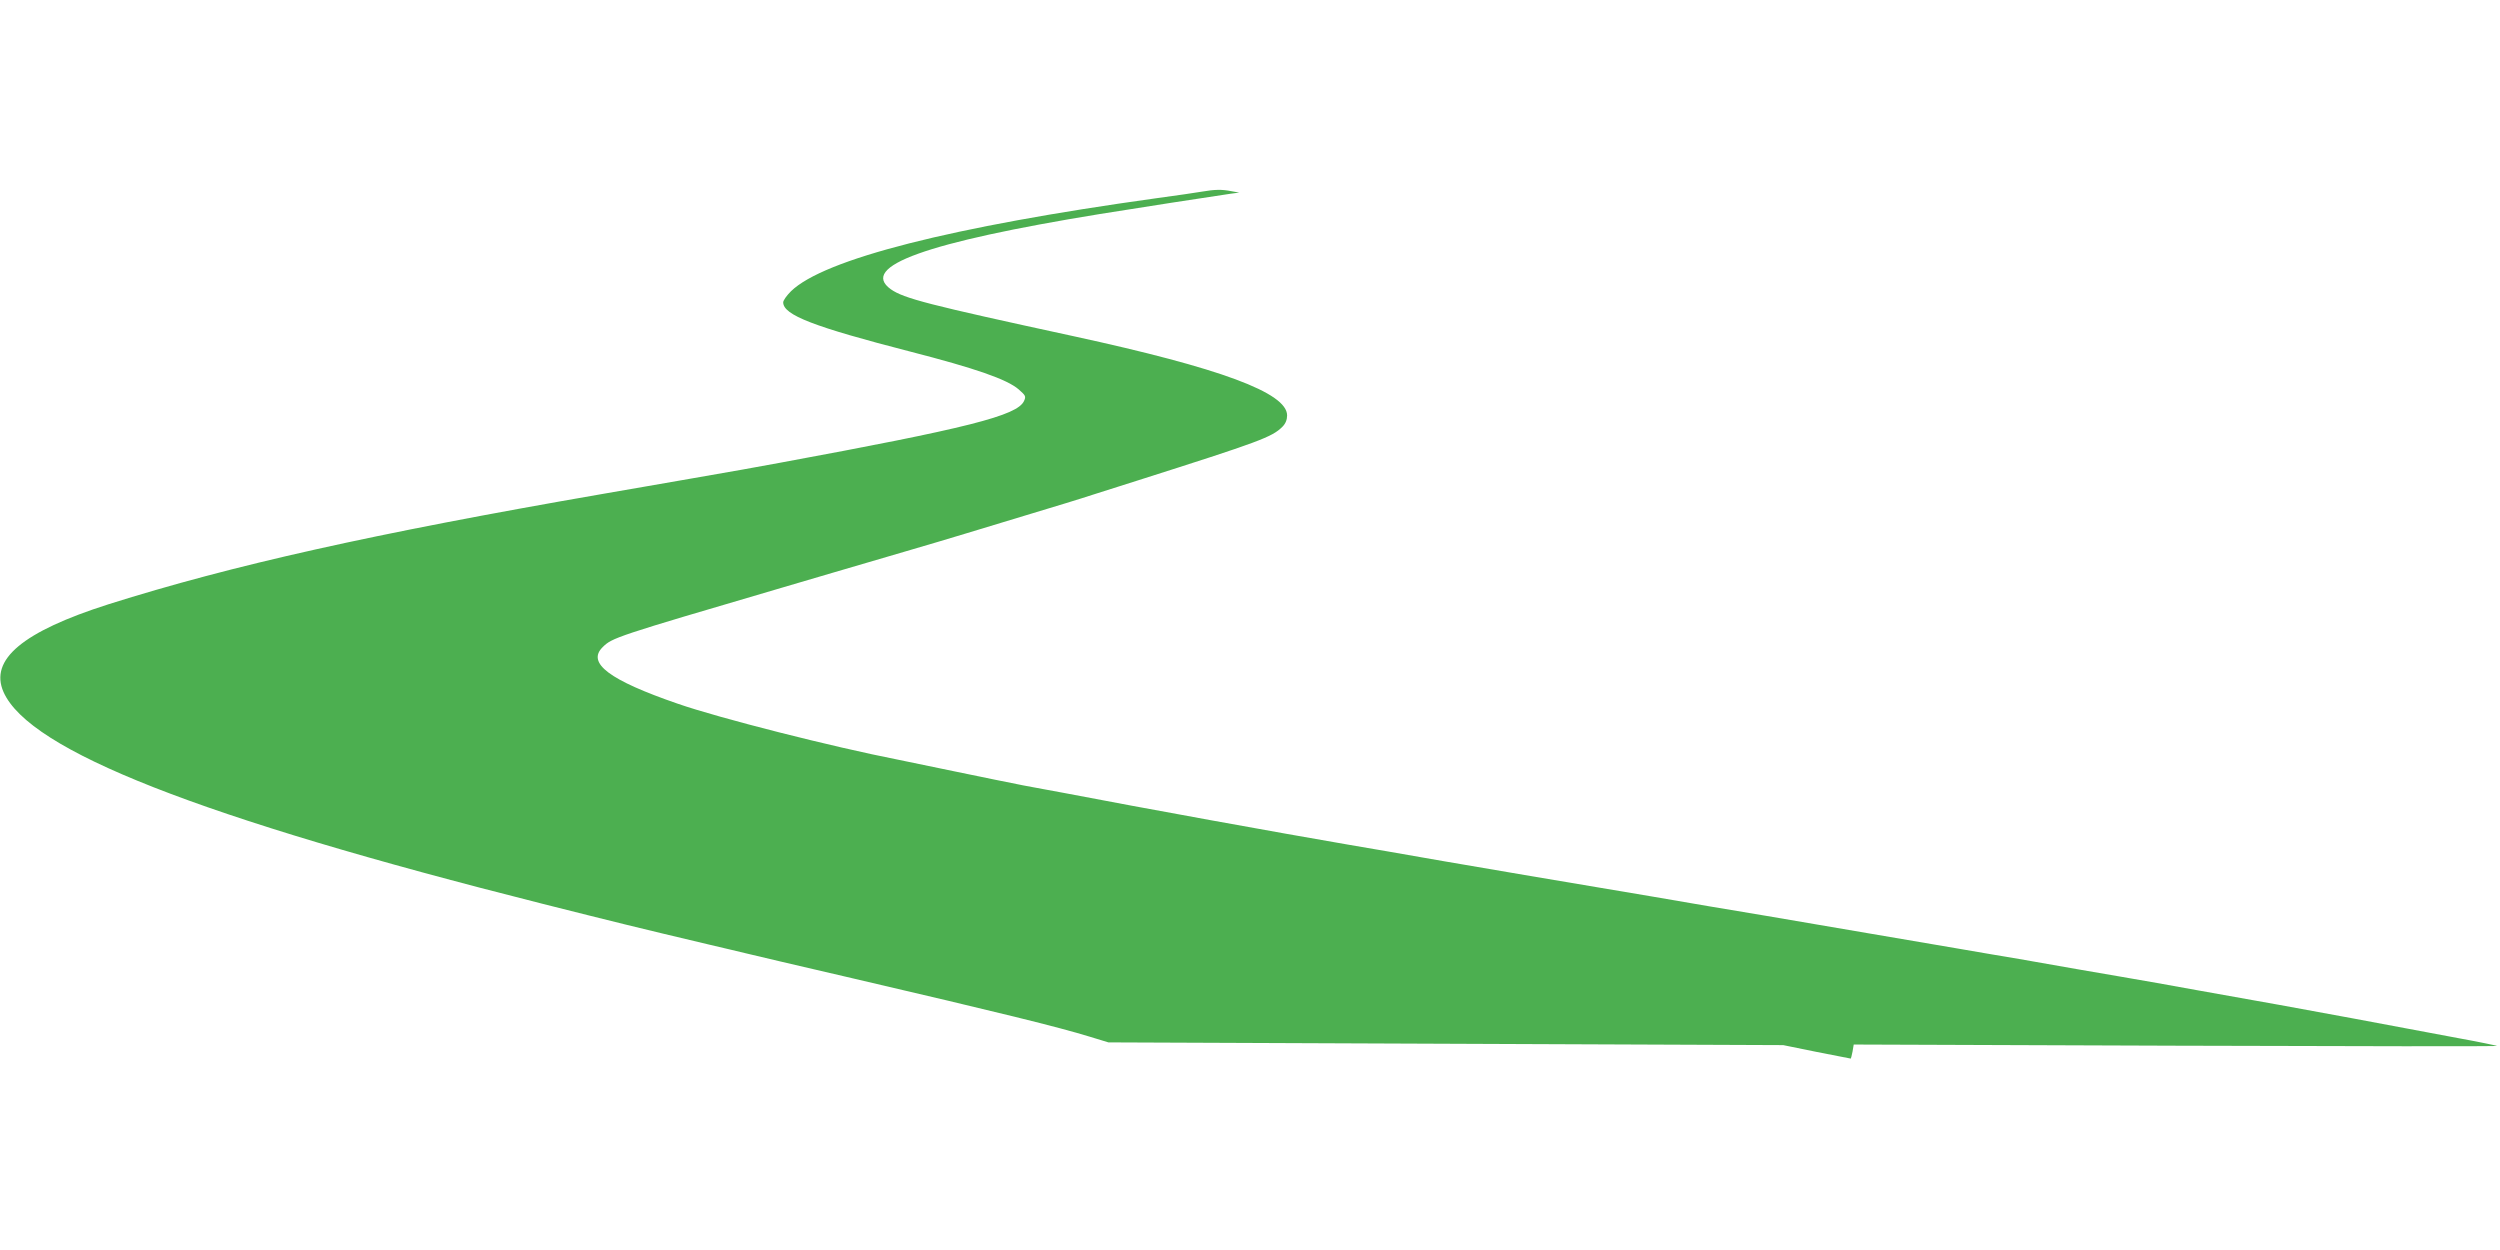 <?xml version="1.0" standalone="no"?>
<!DOCTYPE svg PUBLIC "-//W3C//DTD SVG 20010904//EN"
 "http://www.w3.org/TR/2001/REC-SVG-20010904/DTD/svg10.dtd">
<svg version="1.0" xmlns="http://www.w3.org/2000/svg"
 width="1280pt" height="640pt" viewBox="0 0 1280 640"
 preserveAspectRatio="xMidYMid meet">
<g transform="translate(0,640) scale(0.1,-0.1)"
fill="#4caf50" stroke="none">
<path d="M6155 5419 c-27 -5 -133 -20 -235 -34 -1050 -146 -1701 -312 -1870
-476 -22 -22 -40 -47 -40 -57 0 -65 157 -125 650 -252 334 -86 496 -142 556
-194 35 -31 38 -35 27 -59 -34 -75 -288 -139 -1253 -317 -112 -21 -248 -45
-450 -80 -69 -12 -172 -30 -230 -40 -58 -10 -159 -28 -225 -39 -1182 -205
-1892 -364 -2530 -565 -439 -140 -610 -283 -537 -449 133 -300 998 -640 2762
-1085 373 -94 482 -121 845 -207 83 -19 168 -40 190 -45 22 -6 272 -64 555
-130 751 -175 1047 -248 1210 -298 l95 -29 1728 -7 1727 -7 172 -35 c95 -19
173 -34 174 -34 1 0 5 16 9 36 l6 36 1652 -6 c909 -3 1648 -4 1642 -1 -5 2
-95 21 -200 40 -434 82 -722 135 -915 170 -113 20 -302 54 -420 75 -118 22
-296 53 -395 70 -170 29 -245 42 -517 90 -62 10 -207 35 -323 55 -115 20 -313
53 -440 75 -126 22 -364 62 -527 90 -164 27 -430 72 -590 100 -161 27 -441 74
-623 105 -181 31 -382 65 -445 76 -269 47 -343 60 -485 84 -344 59 -1051 187
-1462 266 -57 10 -149 28 -205 38 -57 11 -213 43 -348 71 -135 28 -265 55
-290 60 -337 66 -917 213 -1130 287 -351 121 -466 208 -385 289 49 49 64 54
915 304 52 15 172 51 265 78 94 28 258 76 365 107 107 31 251 74 320 95 69 21
217 66 330 100 113 34 255 77 315 97 61 19 164 52 230 73 626 199 688 222 741
275 16 16 24 36 24 58 0 116 -340 242 -1095 406 -743 161 -867 193 -934 240
-163 117 180 240 1069 385 141 23 618 97 670 104 l45 6 -40 7 c-49 10 -86 9
-150 -2z"/>
</g>
</svg>
